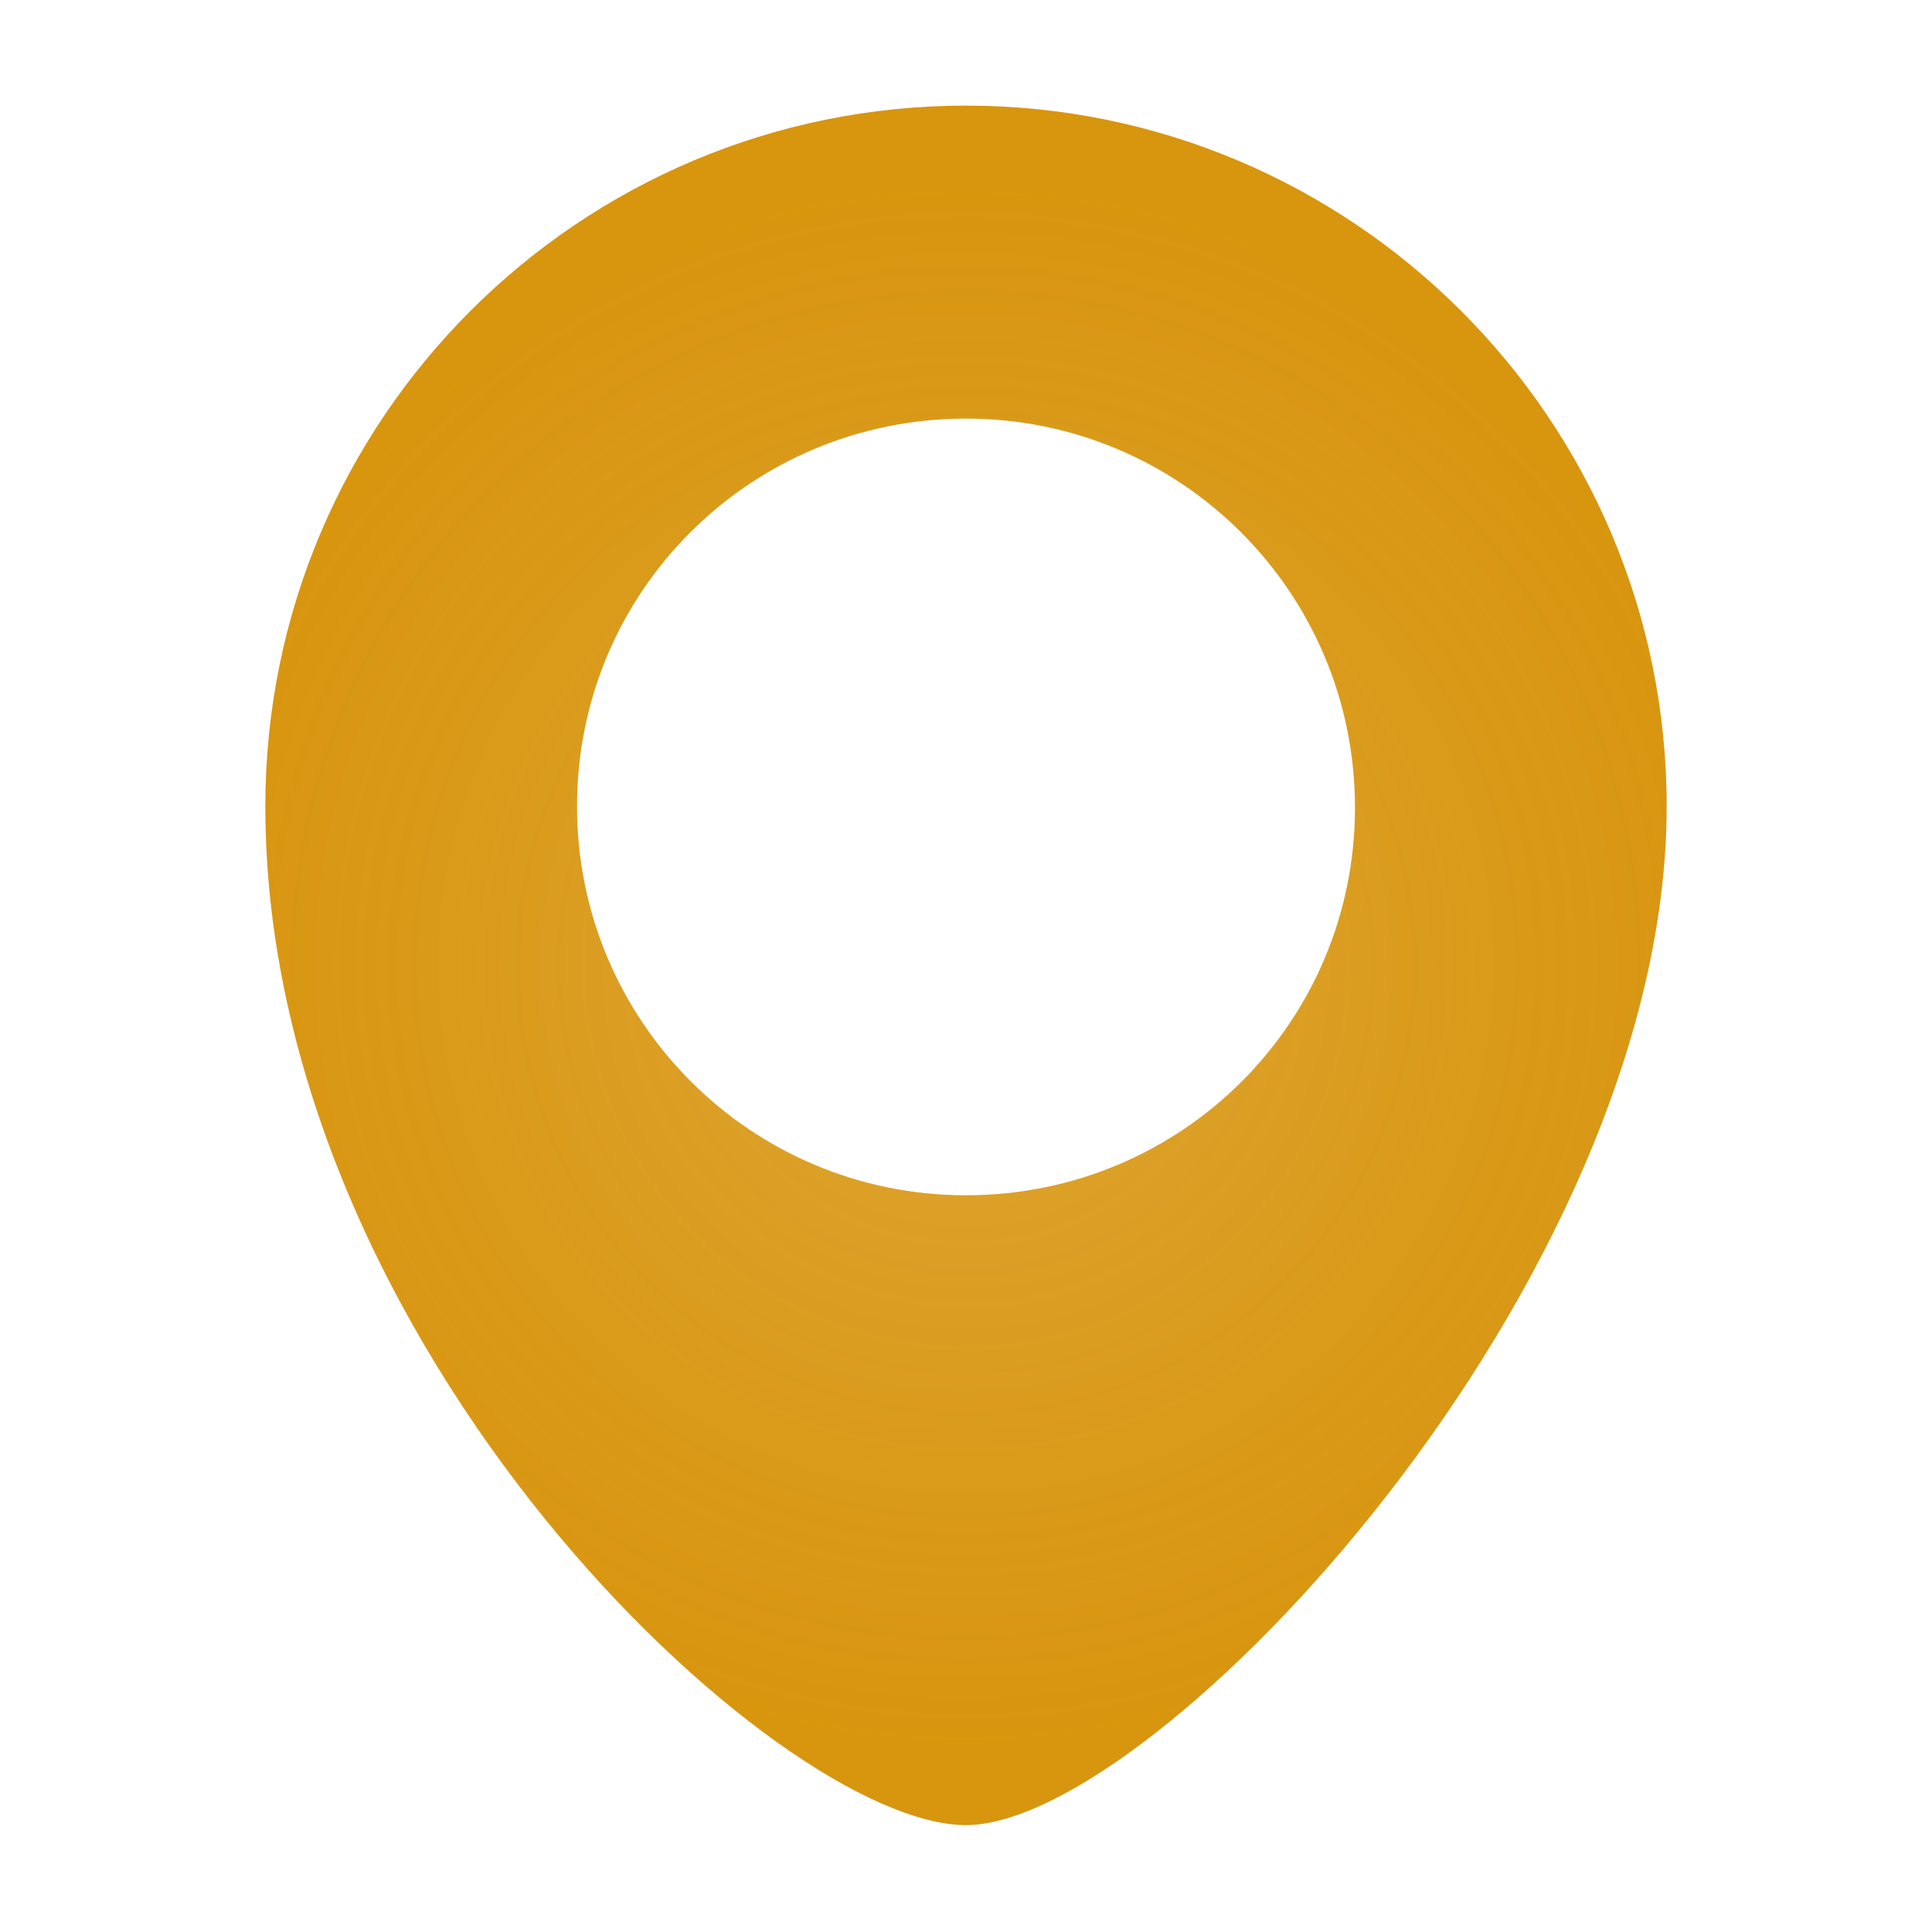 <?xml version="1.0" encoding="utf-8"?>
<!-- Generator: Adobe Illustrator 25.4.1, SVG Export Plug-In . SVG Version: 6.00 Build 0)  -->
<svg version="1.1" id="Layer_1" xmlns="http://www.w3.org/2000/svg" xmlns:xlink="http://www.w3.org/1999/xlink" x="0px" y="0px"
	 viewBox="0 0 150 150" style="enable-background:new 0 0 150 150;" xml:space="preserve">
<style type="text/css">
	.st0{fill:url(#SVGID_1_);}
</style>
<radialGradient id="SVGID_1_" cx="75" cy="74.94" r="60.889" gradientTransform="matrix(1 0 0 -1 0 149.89)" gradientUnits="userSpaceOnUse">
	<stop  offset="0" style="stop-color:#D8950E;stop-opacity:0.85"/>
	<stop  offset="1" style="stop-color:#D8950E"/>
</radialGradient>
<path class="st0" d="M75,8.2c-30,0-54.4,24.3-54.4,54.4c0,42,39.7,79.1,54.4,79.1s54.4-42,54.4-79.1C129.4,32.6,105,8.2,75,8.2z
	 M75,92.8c-16.7,0-30.2-13.5-30.2-30.2S58.3,32.5,75,32.5s30.2,13.5,30.2,30.2S91.7,92.8,75,92.8z"/>
</svg>
